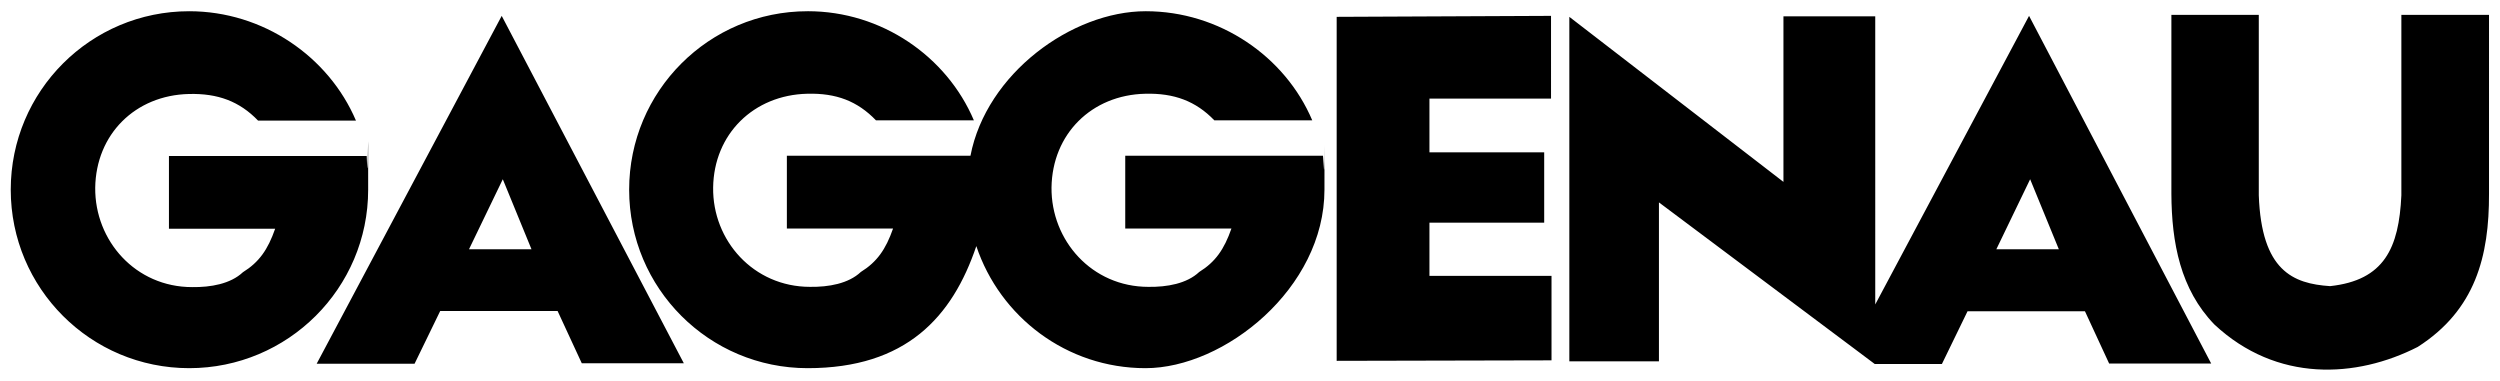 <?xml version="1.0" encoding="UTF-8"?>
<svg id="svg11494" xmlns="http://www.w3.org/2000/svg" xmlns:svg="http://www.w3.org/2000/svg" version="1.1" viewBox="0 0 1024 156">
  <defs>
    <style>
      .cls-1 {
        fill: #000;
        stroke-width: 0px;
      }
    </style>
  </defs>
  <g id="layer1">
    <path id="path5066" class="cls-1" d="M77.5,4.6C37.1,4.6,4.4,37.3,4.4,77.7s32.7,73.1,73.1,73.1,73.3-32.7,73.3-73.1,0-6.1-.4-9l-.2-4.8h-81v29.8h43.5c-3,8.6-6.6,13.7-13.2,17.8-5.1,4.8-13.2,6.2-20.8,6.1-23.2,0-39.9-19-39.7-40.7.3-21.9,16.4-37.9,38.4-38.4,11.8-.3,20.7,3,28.3,10.9h40.1C134.6,23.1,107.7,4.6,77.5,4.6ZM330.8,4.6c-40.4,0-73.1,32.7-73.1,73.1s32.7,73.1,73.1,73.1,59.3-21,69.1-50c9.7,29,37,50,69.3,50s73.3-32.7,73.3-73.1.1-5.5-.2-8.4l-.4-5.5h-81v29.8h43.5c-3,8.6-6.6,13.7-13.2,17.8-5.1,4.8-13.2,6.2-20.8,6.1-23.2,0-39.9-19-39.7-40.7.3-21.9,16.4-37.9,38.4-38.4,11.8-.3,20.7,3,28.3,10.9h40.1c-11.1-26.2-38-44.7-68.2-44.7s-65.3,25.5-71.8,59.2h-75.2v29.8h43.5c-3,8.6-6.6,13.7-13.2,17.8-5.1,4.8-13.2,6.2-20.8,6.1-23.2,0-40-19-39.7-40.7.3-21.9,16.6-37.9,38.6-38.4,11.8-.3,20.5,3,28.1,10.9h40.1c-11.1-26.2-37.8-44.7-68-44.7ZM889.4,6.1v73.3c.1,20.1,3.7,39.1,17.6,53.5,25.6,23.9,58.2,22,83.3,9.2,23.6-15.1,29.3-37.1,29.2-62.8V6.1h-35.9v73.9c-1,21.6-7,34.8-29.2,37.2-15.2-1-28.1-6.3-29.2-37.2V6.1h-35.9ZM205.5,6.5l-75.8,142.5h40.1l10.5-21.6h48.1l9.9,21.4h41.8L205.5,6.5ZM635.2,6.5l-87.7.4v140.9l88-.2v-34.6h-50v-21.8h47v-28.8h-47v-22h49.8V6.5ZM831.1,6.5l-63,118.2V6.7h-37.6v67.8L642.8,6.9v141.1h36.7v-65.1l80.8,60.5,7.6,5.7h27.5l10.5-21.6h48.1l9.9,21.4h41.8L831.1,6.5ZM205.9,73.3l11.8,28.8h-25.6l13.9-28.8ZM831.5,73.3l11.8,28.8h-25.6l13.9-28.8Z"/>
  </g>
</svg>